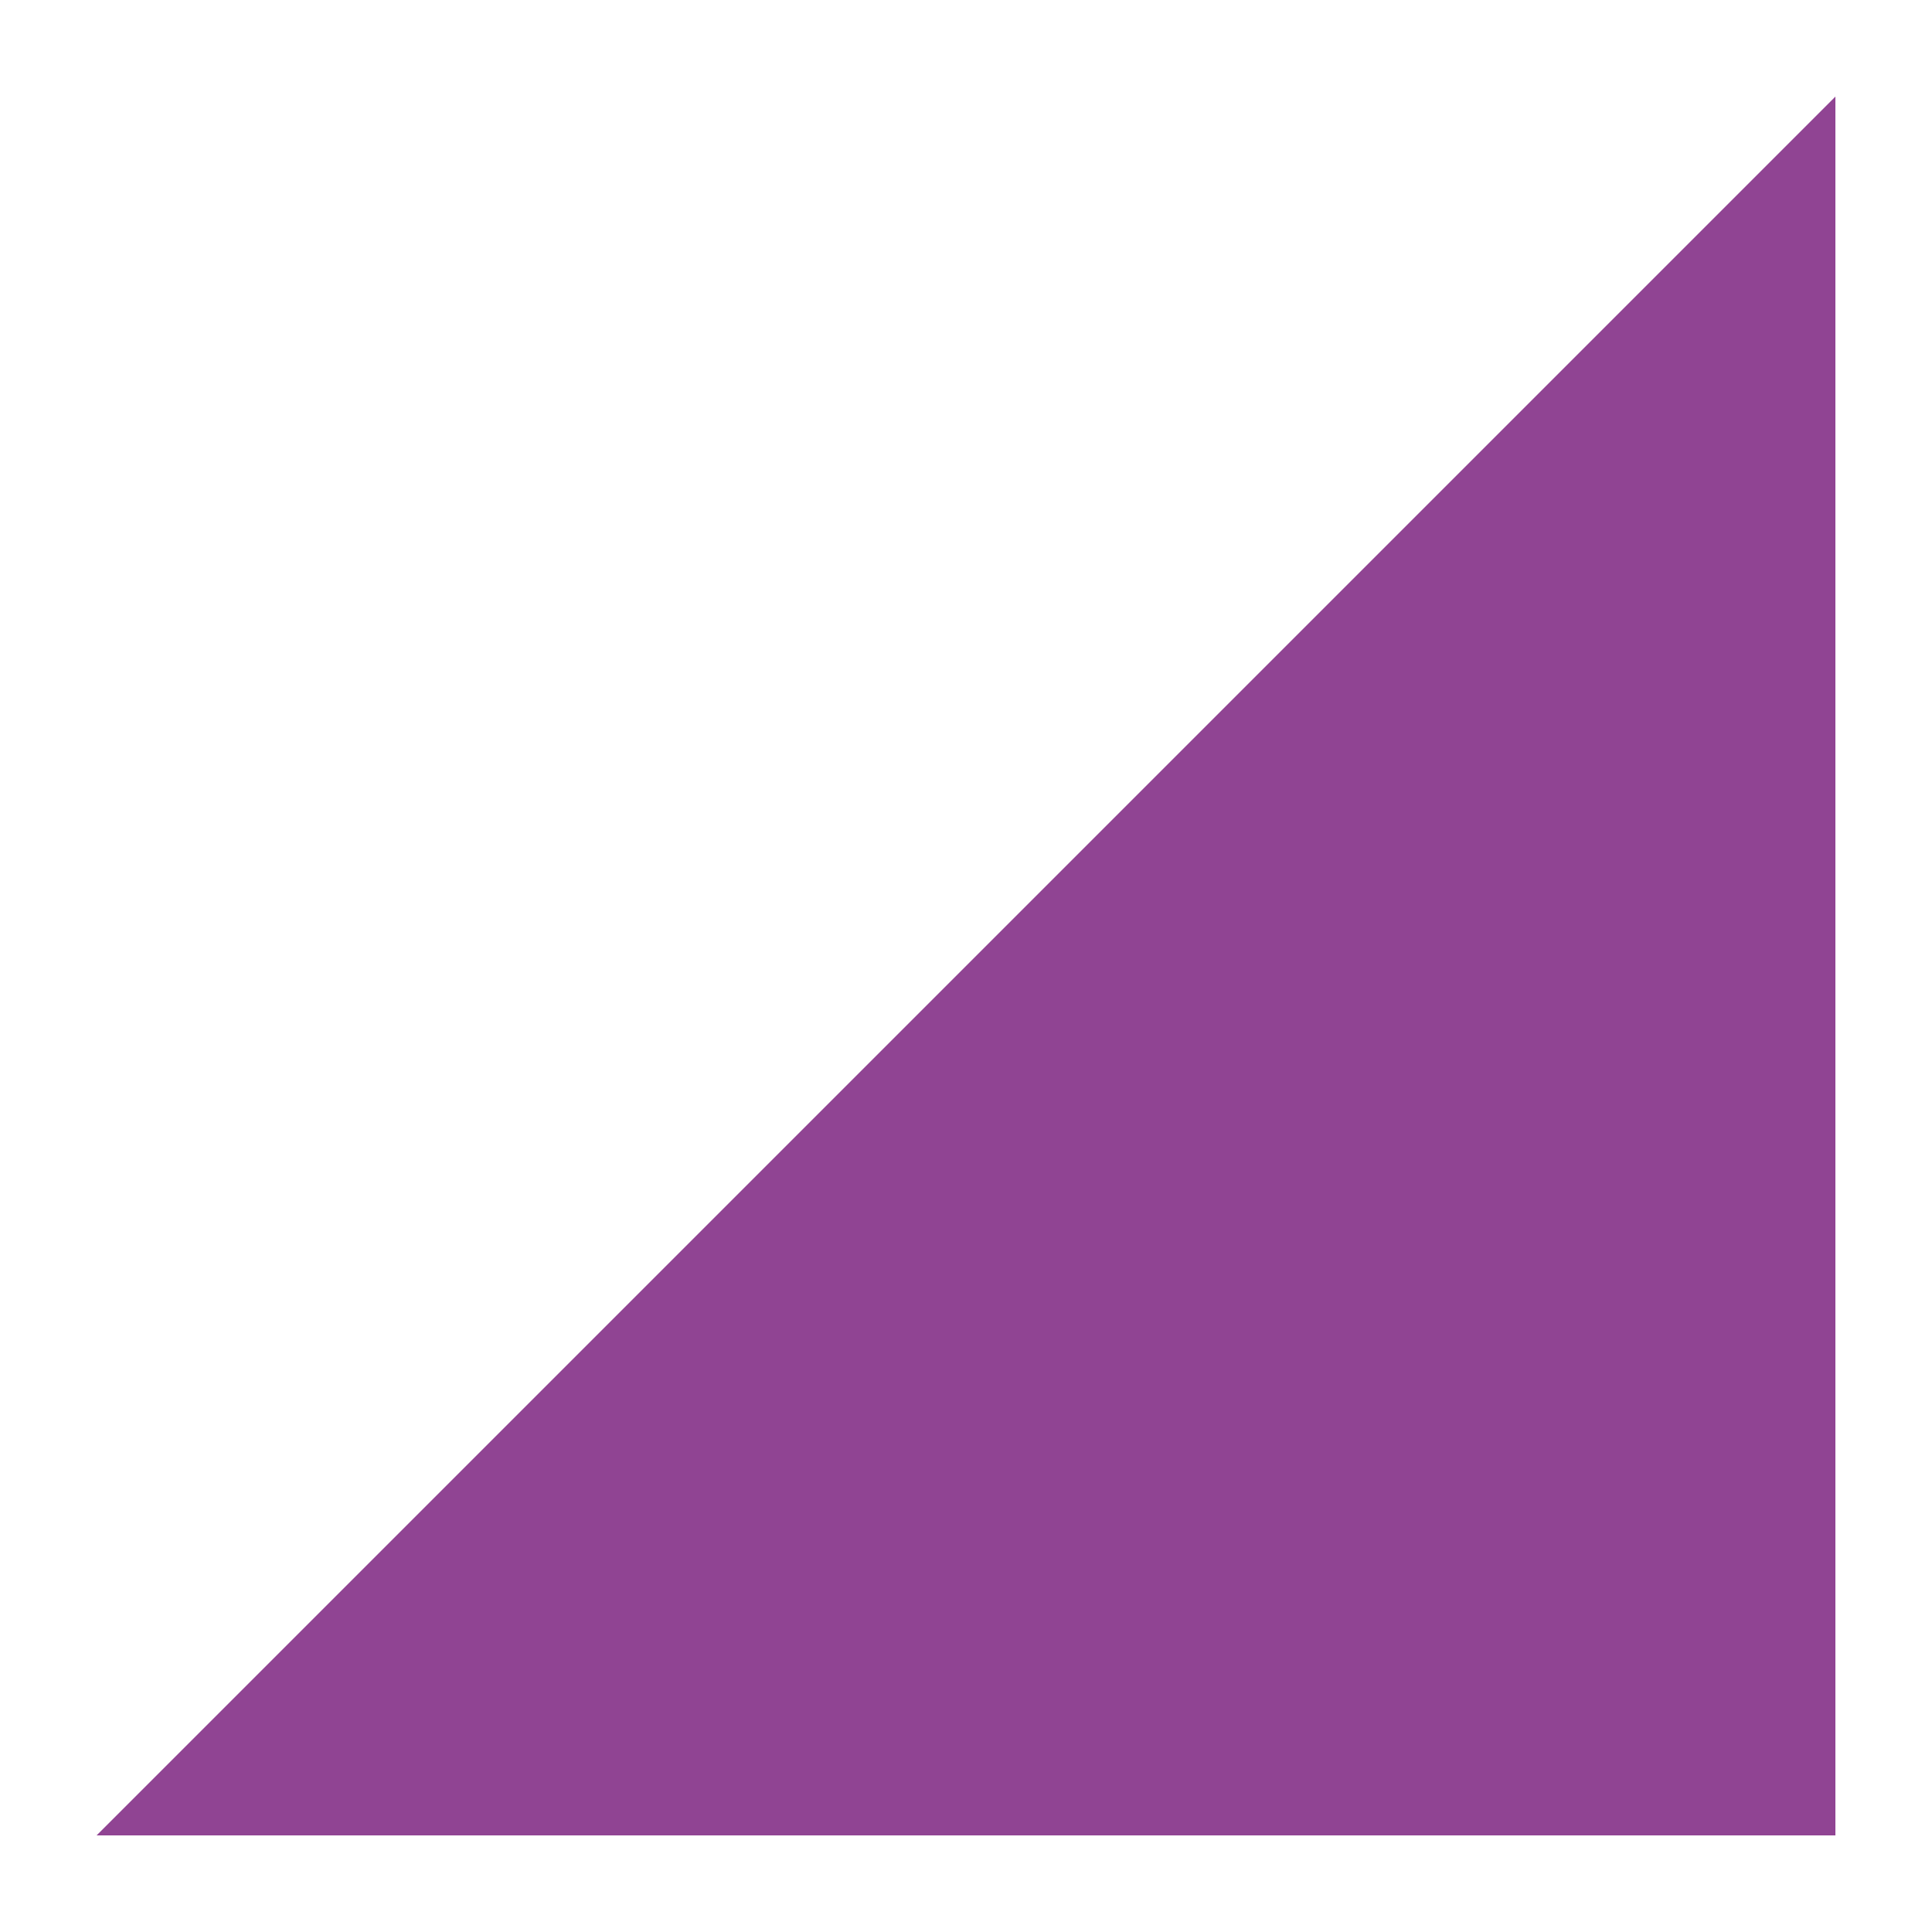 <svg xmlns="http://www.w3.org/2000/svg" xmlns:xlink="http://www.w3.org/1999/xlink" version="1.1" x="0px" y="0px" viewBox="0 0 100 100" enable-background="new 0 0 100 100" xml:space="preserve" width="100px" height="100px" aria-hidden="true" style="fill:url(#CerosGradient_id637f61c96);"><defs><linearGradient class="cerosgradient" data-cerosgradient="true" id="CerosGradient_id637f61c96" gradientUnits="userSpaceOnUse" x1="50%" y1="100%" x2="50%" y2="0%"><stop offset="0%" stop-color="#904493"/><stop offset="100%" stop-color="#904493"/></linearGradient><linearGradient/></defs><polygon points="95,95 95,5 5,95 " style="fill:url(#CerosGradient_id637f61c96);"/></svg>